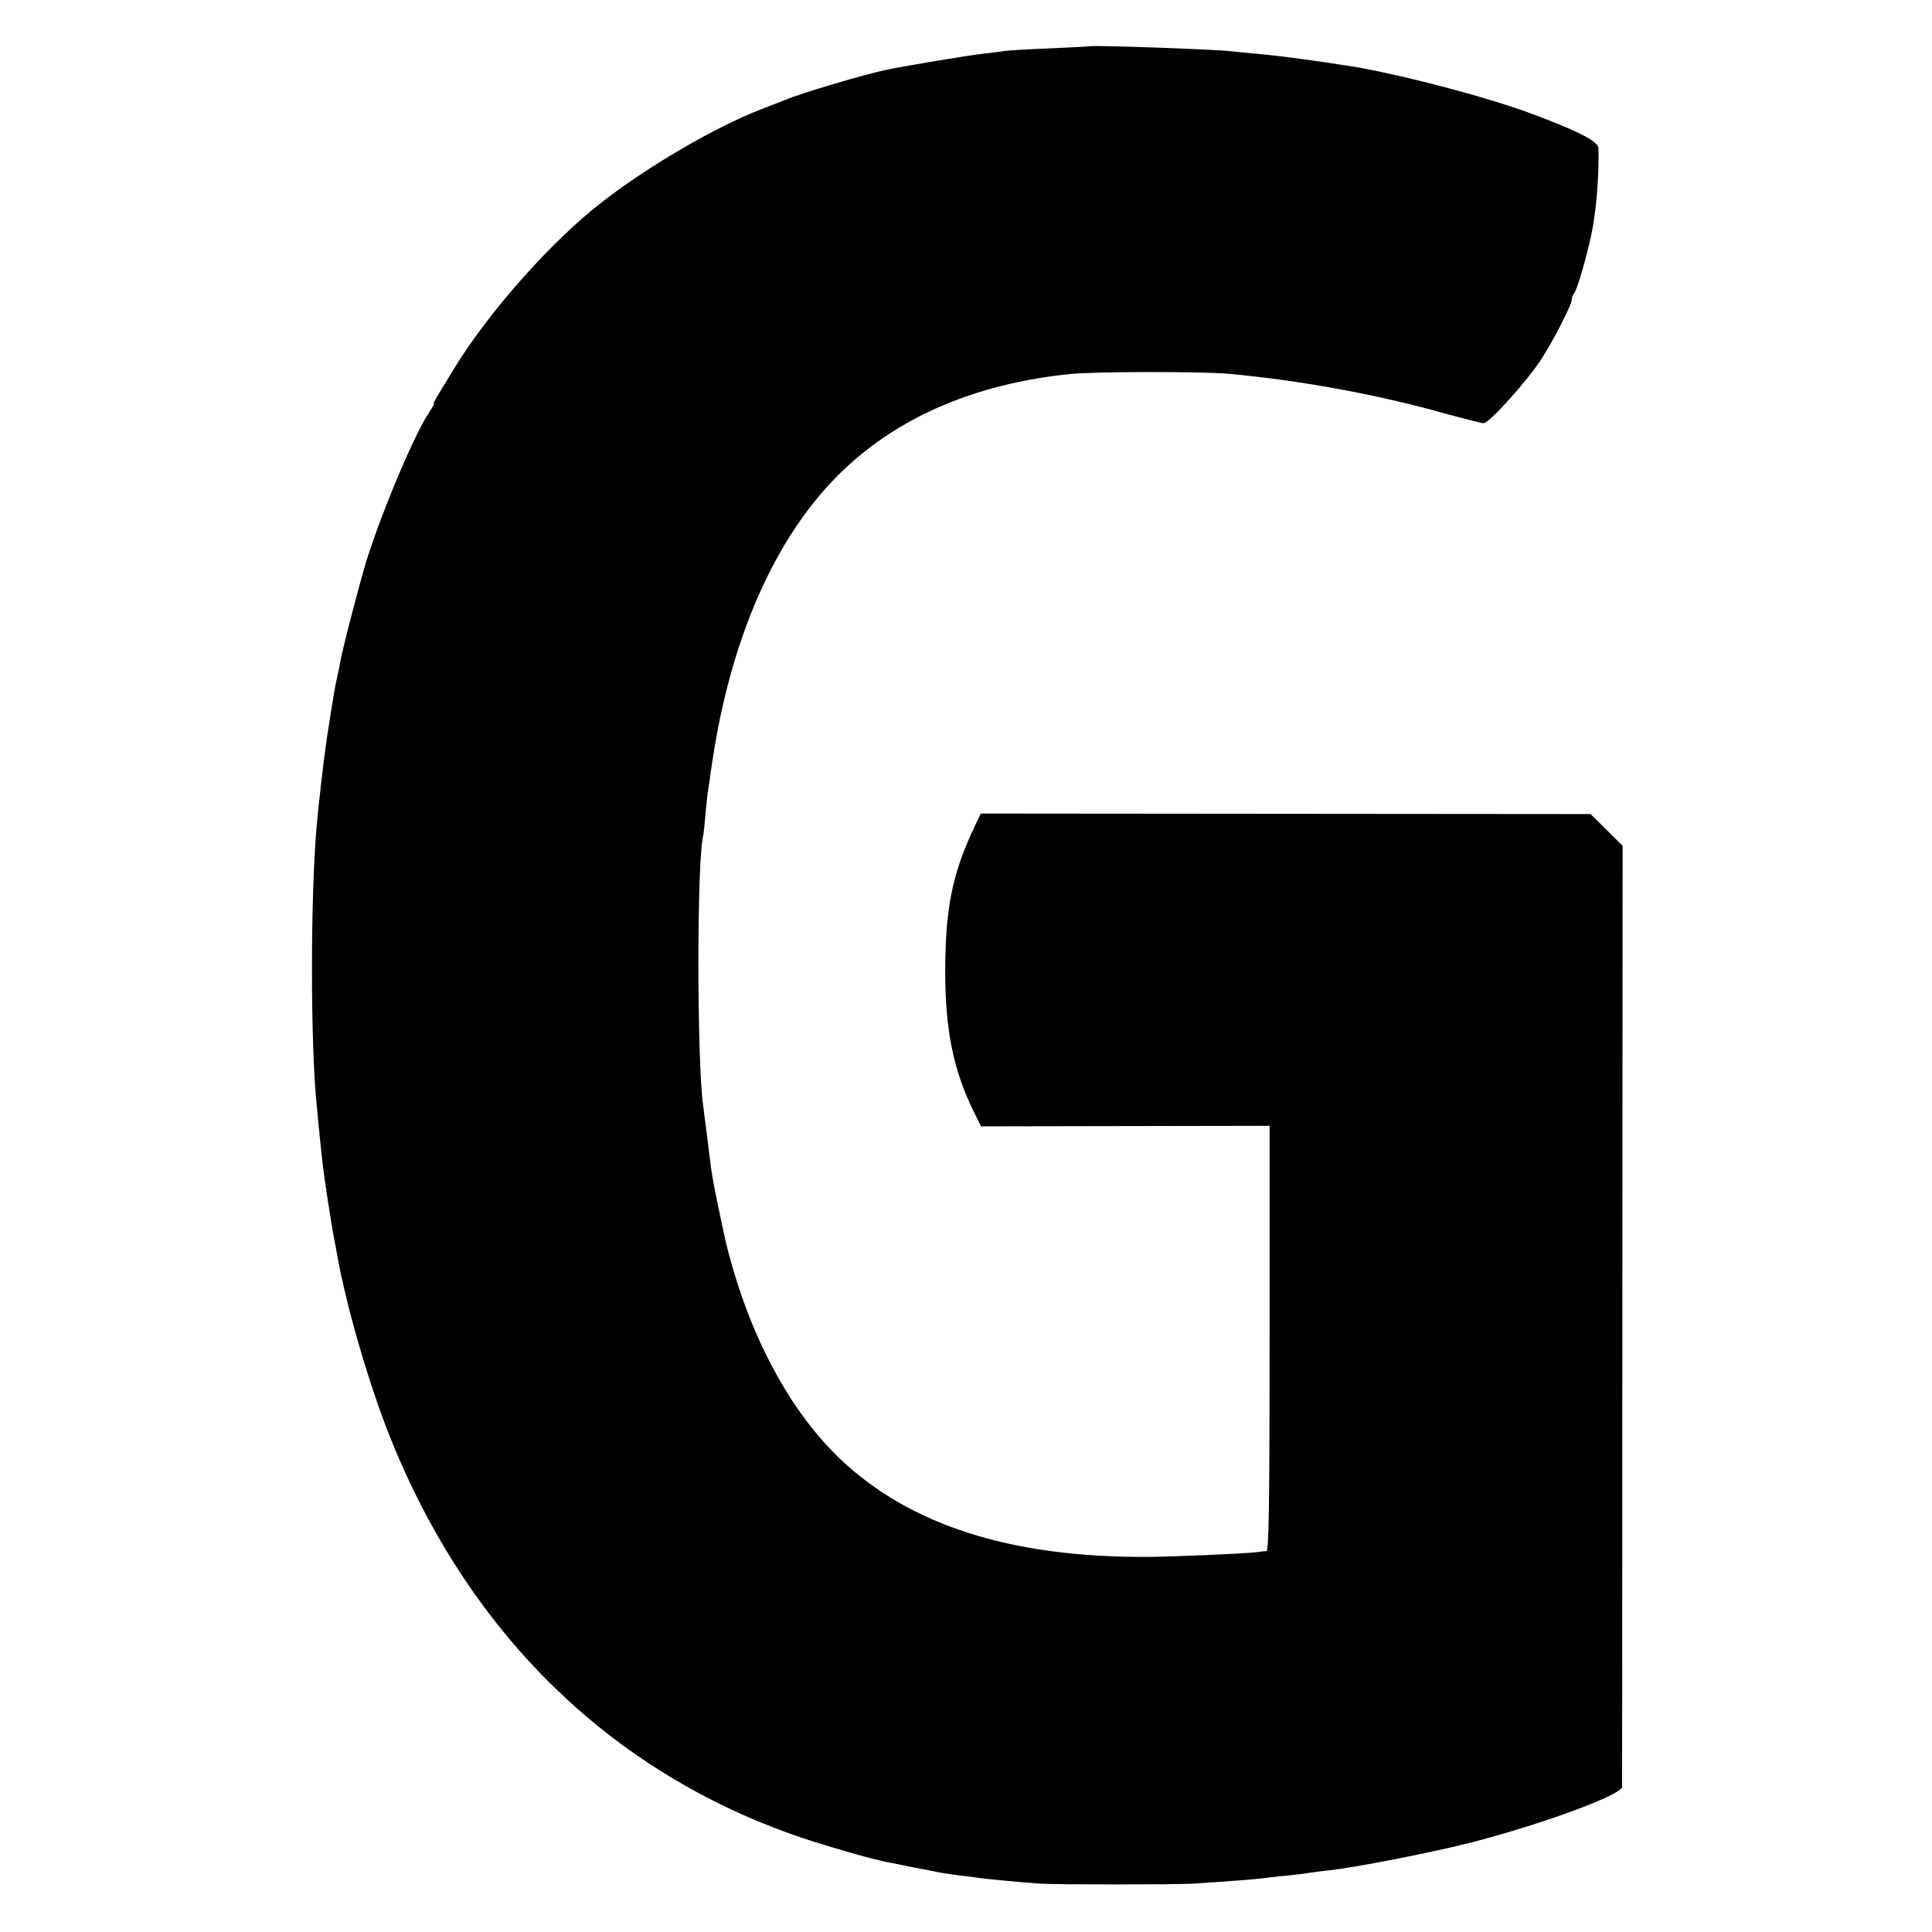 <?xml version="1.0" standalone="no"?>
<!DOCTYPE svg PUBLIC "-//W3C//DTD SVG 20010904//EN"
 "http://www.w3.org/TR/2001/REC-SVG-20010904/DTD/svg10.dtd">
<svg version="1.0" xmlns="http://www.w3.org/2000/svg"
 width="735pt" height="735pt" viewBox="0 0 735 735"
 preserveAspectRatio="xMidYMid meet">
	<g transform="translate(0,735) scale(0.1,-0.1)"
	fill="#000000" stroke="none">
		<path d="M4147 7174 c-1 -1 -69 -4 -152 -8 -82 -3 -161 -8 -175 -10 -14 -3
		-52 -7 -85 -11 -53 -6 -276 -43 -360 -60 -80 -16 -330 -90 -390 -116 -11 -4
		-51 -20 -90 -35 -175 -68 -426 -214 -605 -353 -192 -148 -433 -420 -564 -636
		-27 -44 -56 -91 -64 -105 -9 -14 -14 -25 -11 -25 2 0 -5 -13 -16 -30 -57 -83
		-178 -371 -240 -565 -26 -85 -93 -342 -101 -390 -2 -14 -7 -36 -10 -50 -10
		-42 -16 -81 -40 -235 -13 -88 -30 -235 -40 -345 -23 -271 -23 -826 1 -1055 2
		-22 6 -65 9 -95 11 -109 16 -157 32 -260 9 -58 18 -114 20 -125 2 -11 9 -47
		15 -80 35 -200 119 -489 200 -695 305 -767 862 -1303 1604 -1543 107 -34 244
		-73 295 -82 14 -3 36 -7 50 -10 14 -3 48 -10 75 -15 28 -5 59 -11 71 -14 12
		-2 45 -7 75 -11 30 -3 65 -8 79 -10 27 -4 146 -15 225 -21 64 -4 513 -4 585 0
		153 10 238 17 270 21 19 3 60 7 90 10 30 3 66 7 80 10 14 2 49 7 79 10 100 11
		377 65 532 104 270 69 578 182 580 213 0 7 1 816 1 1796 l1 1784 -61 61 -61
		60 -1160 1 -1160 1 -35 -75 c-74 -162 -99 -292 -100 -515 -1 -230 30 -385 109
		-545 l27 -55 549 1 549 1 0 -809 c0 -639 -3 -808 -12 -809 -7 0 -24 -2 -38 -4
		-50 -6 -327 -18 -425 -18 -512 -1 -891 121 -1155 369 -179 169 -325 428 -412
		729 -26 91 -23 81 -53 222 -27 131 -27 131 -44 273 -7 52 -14 109 -16 125 -24
		171 -24 931 0 1025 2 8 6 47 9 85 4 39 8 80 10 90 2 11 7 45 11 75 70 500 247
		900 508 1146 214 202 505 325 857 361 95 10 499 10 605 1 277 -26 569 -79 832
		-154 68 -18 129 -34 137 -34 21 0 159 153 214 235 51 77 122 216 122 237 0 8
		4 18 9 23 12 13 58 175 71 254 15 83 24 215 21 298 -1 25 -79 65 -248 128
		-184 70 -564 167 -733 189 -19 3 -48 7 -65 10 -16 2 -52 7 -80 11 -27 4 -61 8
		-75 10 -14 2 -56 6 -95 10 -38 3 -83 8 -100 10 -56 7 -532 24 -538 19z"/>
	</g>
</svg>
